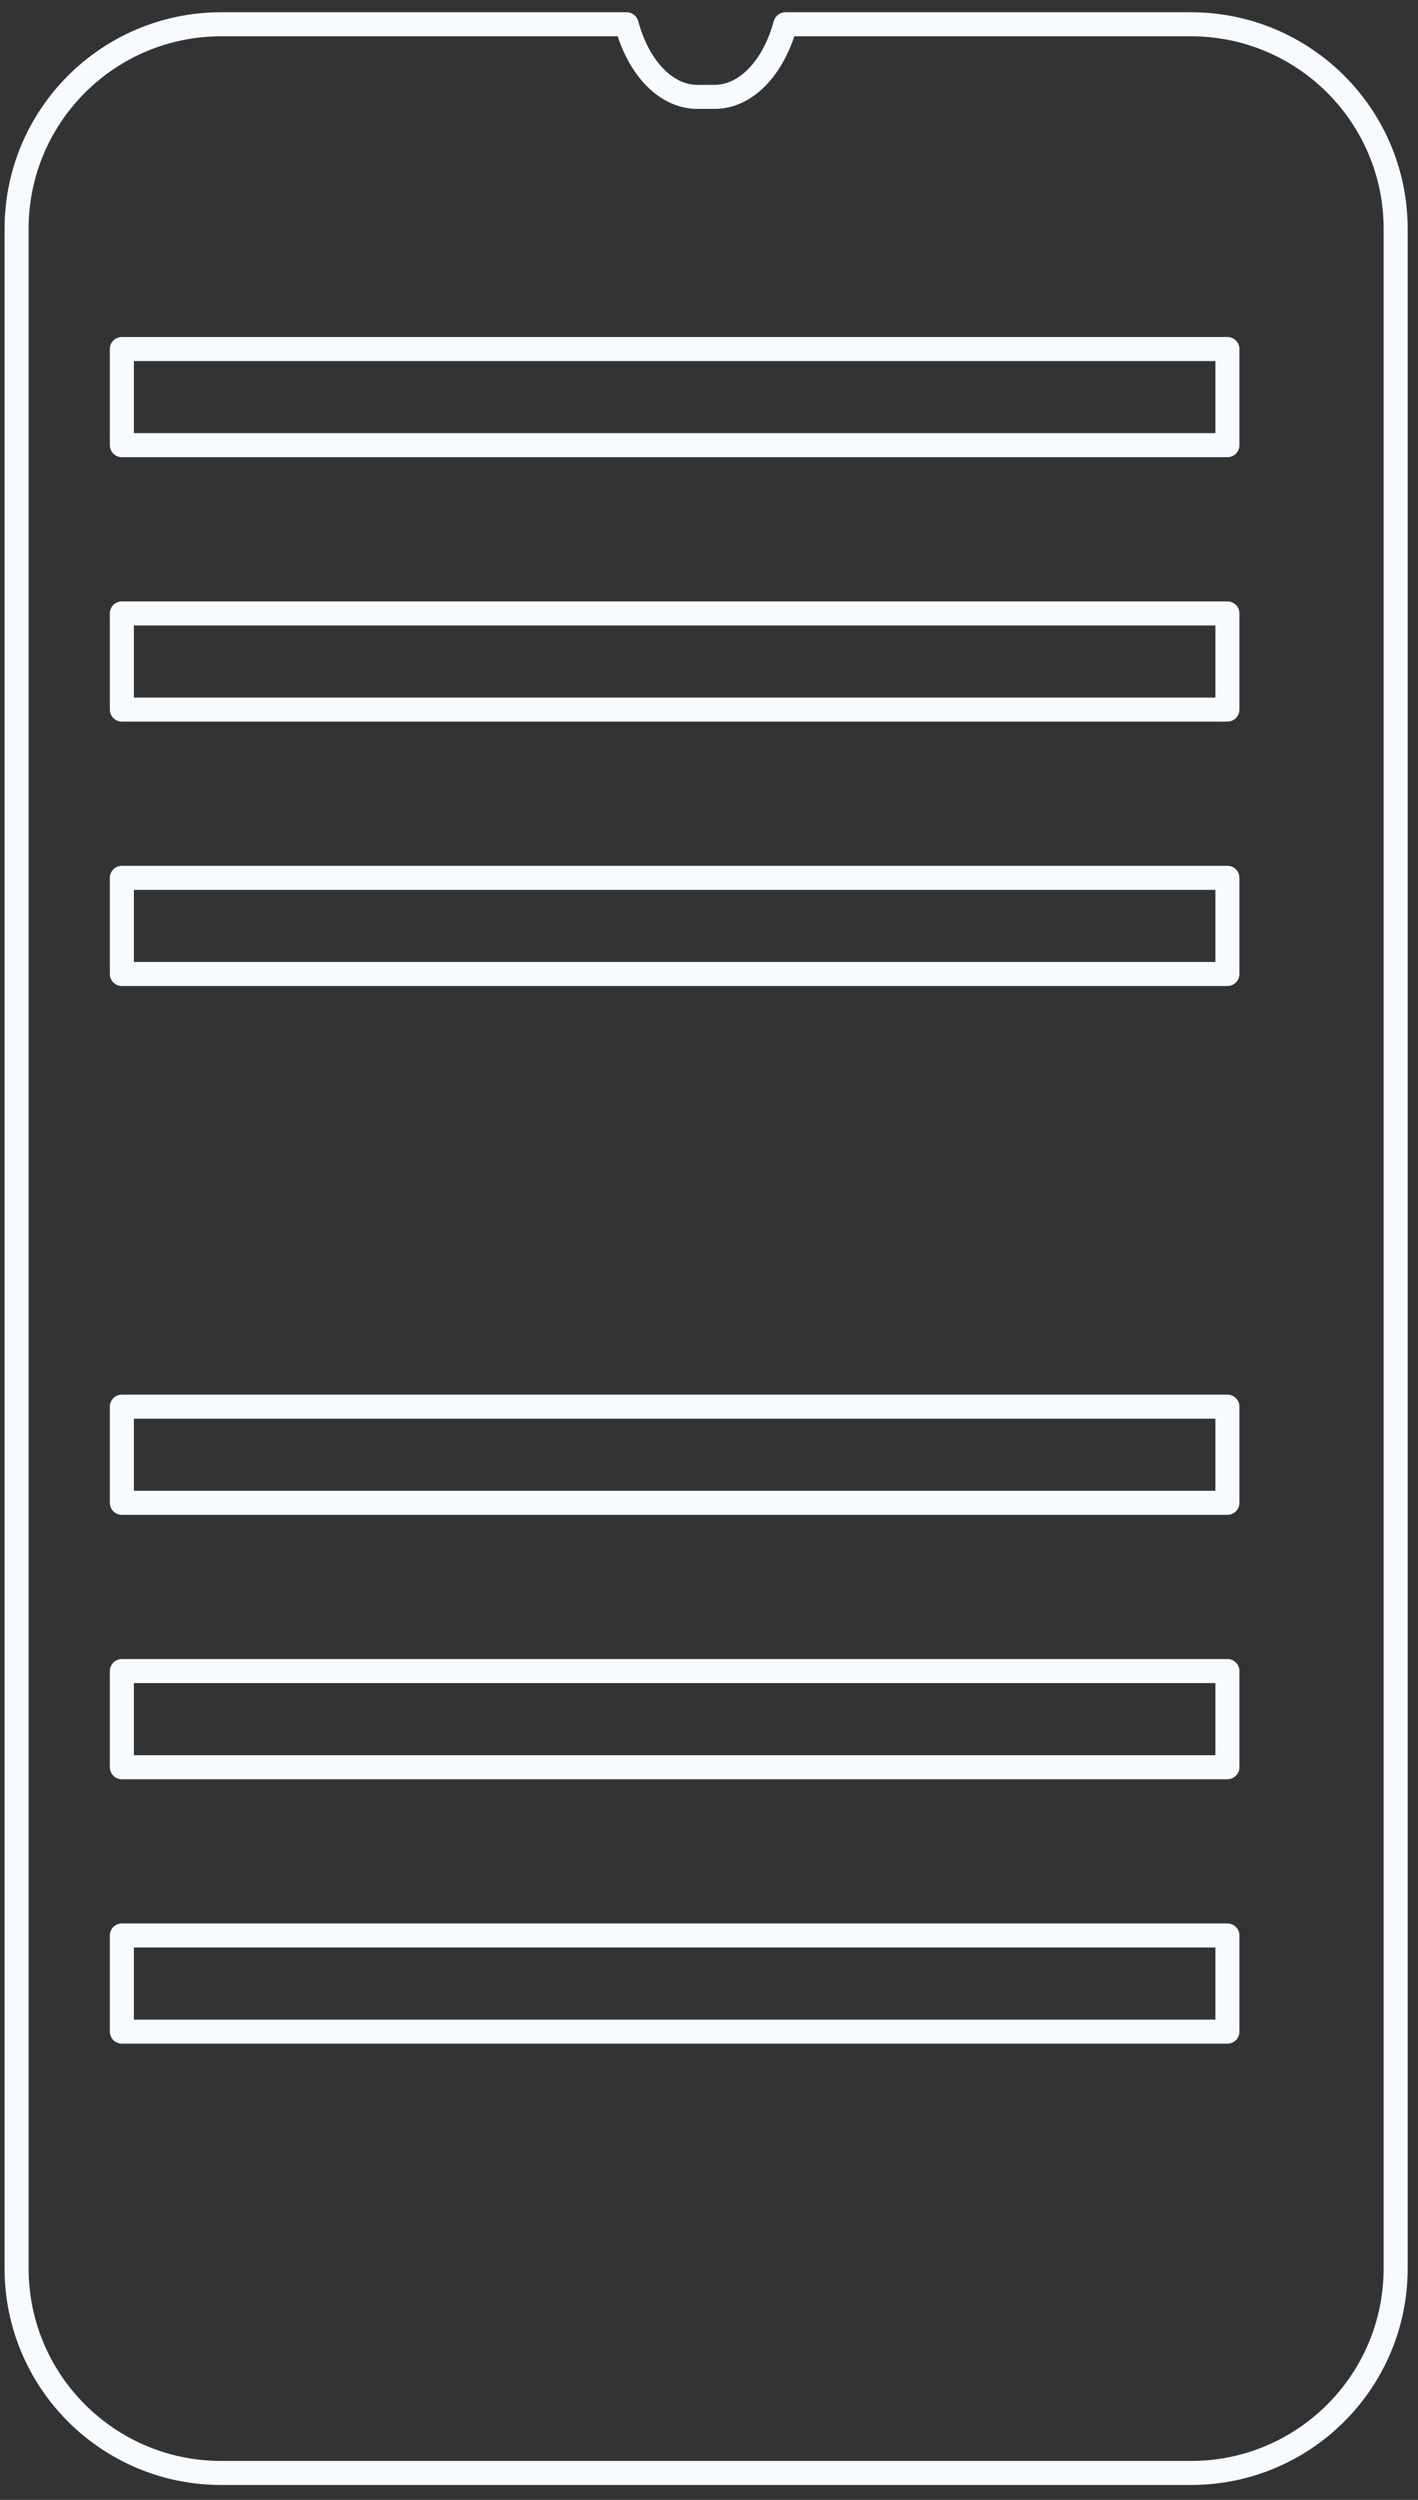 <?xml version="1.0" encoding="UTF-8"?> <svg xmlns="http://www.w3.org/2000/svg" width="59" height="104" viewBox="0 0 59 104" fill="none"><rect x="0" y="0" width="59" height="104" fill="#333333" stroke="none"/> <path d="M58.07 9.52V94.37C58.07 99.07 54.26 102.88 49.56 102.88H9.2C4.5 102.88 0.69 99.07 0.69 94.37V9.52C0.69 4.82 4.5 1.01 9.2 1.01H26.07L26.09 1.07C26.59 2.87 27.74 4.03 29.01 4.03H29.74C31.01 4.03 32.16 2.86 32.66 1.07L32.68 1.01H49.55C54.26 1.01 58.07 4.82 58.07 9.52Z" stroke="#F7FBFF" stroke-miterlimit="10" stroke-linecap="round" stroke-linejoin="round"></path> <path d="M51.07 14.52H5.07V18.52H51.07V14.52Z" stroke="#F7FBFF" stroke-miterlimit="10" stroke-linecap="round" stroke-linejoin="round"></path> <path d="M51.07 25.52H5.07V29.52H51.07V25.52Z" stroke="#F7FBFF" stroke-miterlimit="10" stroke-linecap="round" stroke-linejoin="round"></path> <path d="M51.07 36.52H5.07V40.52H51.07V36.52Z" stroke="#F7FBFF" stroke-miterlimit="10" stroke-linecap="round" stroke-linejoin="round"></path> <path d="M51.07 58.52H5.07V62.52H51.07V58.52Z" stroke="#F7FBFF" stroke-miterlimit="10" stroke-linecap="round" stroke-linejoin="round"></path> <path d="M51.07 69.52H5.07V73.52H51.07V69.52Z" stroke="#F7FBFF" stroke-miterlimit="10" stroke-linecap="round" stroke-linejoin="round"></path> <path d="M51.07 80.52H5.07V84.52H51.07V80.52Z" stroke="#F7FBFF" stroke-miterlimit="10" stroke-linecap="round" stroke-linejoin="round"></path> </svg> 